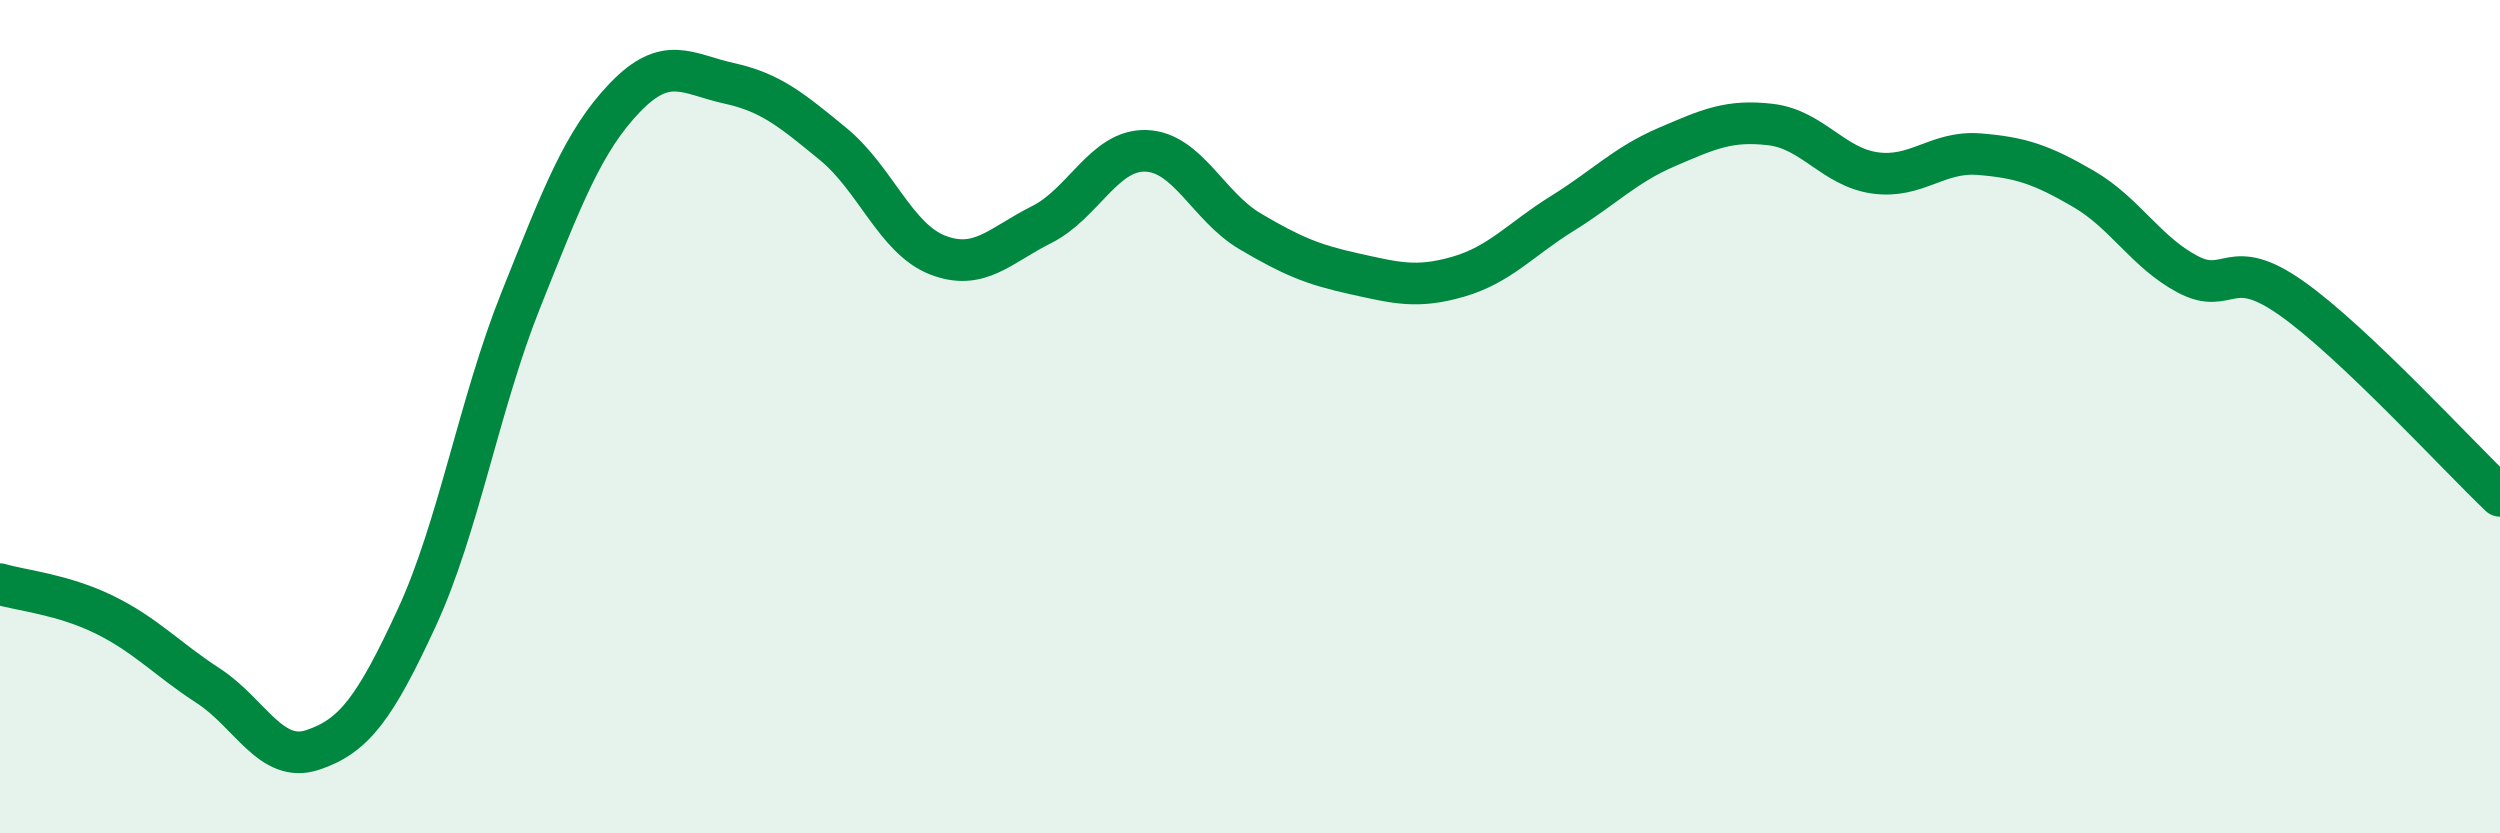 
    <svg width="60" height="20" viewBox="0 0 60 20" xmlns="http://www.w3.org/2000/svg">
      <path
        d="M 0,14.02 C 0.5,14.17 1.5,14.26 2.5,14.75 C 3.5,15.24 4,15.81 5,16.46 C 6,17.11 6.5,18.33 7.5,18 C 8.5,17.67 9,16.99 10,14.83 C 11,12.67 11.5,9.7 12.5,7.2 C 13.5,4.7 14,3.38 15,2.34 C 16,1.3 16.5,1.78 17.5,2 C 18.5,2.22 19,2.64 20,3.46 C 21,4.28 21.5,5.73 22.5,6.12 C 23.5,6.51 24,5.89 25,5.39 C 26,4.89 26.5,3.59 27.5,3.62 C 28.5,3.65 29,4.96 30,5.55 C 31,6.14 31.5,6.35 32.5,6.57 C 33.5,6.79 34,6.93 35,6.64 C 36,6.35 36.5,5.74 37.5,5.12 C 38.5,4.5 39,3.96 40,3.53 C 41,3.1 41.5,2.87 42.5,2.99 C 43.5,3.11 44,4.01 45,4.15 C 46,4.29 46.5,3.62 47.5,3.7 C 48.5,3.78 49,3.95 50,4.53 C 51,5.11 51.5,6.05 52.5,6.58 C 53.5,7.11 53.5,6.1 55,7.16 C 56.5,8.22 59,10.95 60,11.9L60 20L0 20Z"
        fill="#008740"
        opacity="0.1"
        stroke-linecap="round"
        stroke-linejoin="round"
      />
      <path
        d="M 0,14.02 C 0.5,14.17 1.5,14.26 2.5,14.75 C 3.5,15.24 4,15.81 5,16.46 C 6,17.11 6.5,18.33 7.5,18 C 8.5,17.67 9,16.99 10,14.83 C 11,12.67 11.5,9.7 12.5,7.2 C 13.5,4.7 14,3.38 15,2.34 C 16,1.3 16.5,1.78 17.5,2 C 18.5,2.22 19,2.64 20,3.46 C 21,4.28 21.5,5.73 22.5,6.12 C 23.5,6.51 24,5.89 25,5.39 C 26,4.89 26.5,3.59 27.5,3.62 C 28.5,3.65 29,4.96 30,5.55 C 31,6.14 31.5,6.35 32.5,6.57 C 33.5,6.79 34,6.93 35,6.64 C 36,6.35 36.5,5.74 37.5,5.12 C 38.5,4.5 39,3.96 40,3.53 C 41,3.1 41.5,2.87 42.5,2.99 C 43.5,3.11 44,4.01 45,4.15 C 46,4.29 46.5,3.62 47.5,3.7 C 48.5,3.78 49,3.95 50,4.53 C 51,5.11 51.5,6.05 52.5,6.58 C 53.5,7.11 53.5,6.1 55,7.16 C 56.5,8.22 59,10.95 60,11.9"
        stroke="#008740"
        stroke-width="1"
        fill="none"
        stroke-linecap="round"
        stroke-linejoin="round"
      />
    </svg>
  
